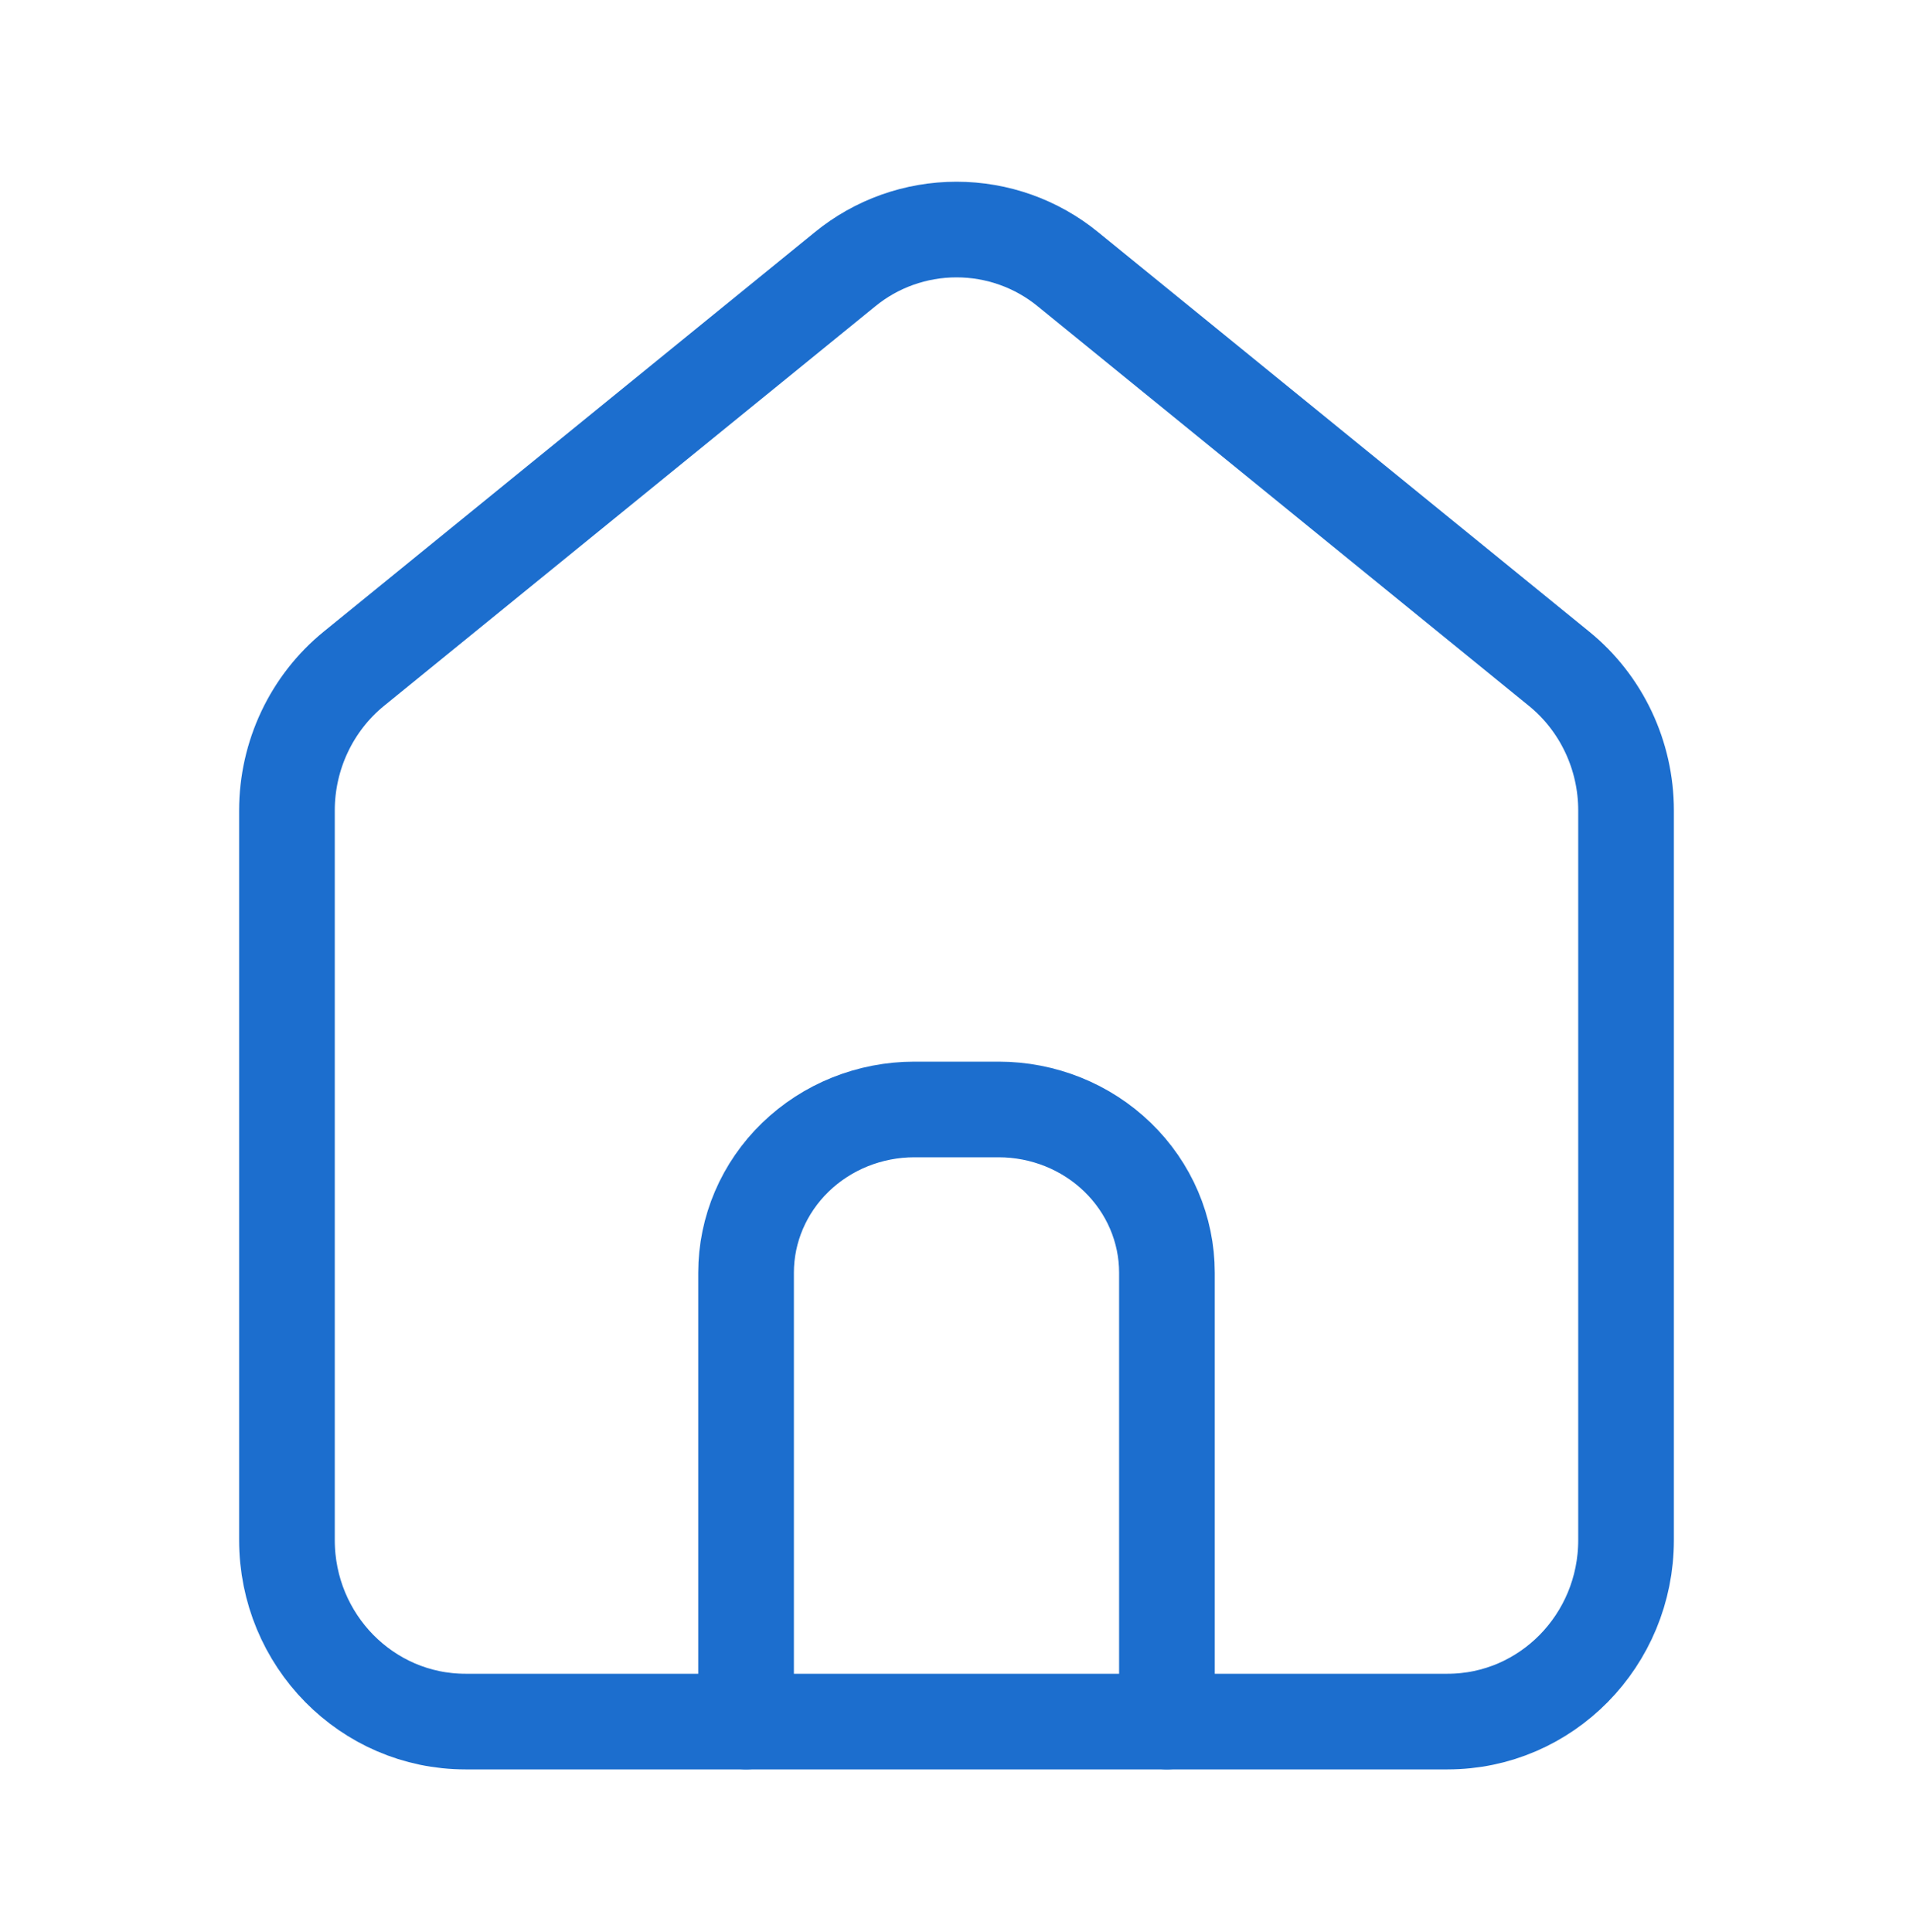 <svg width="100" height="101" viewBox="0 0 100 101" fill="none" xmlns="http://www.w3.org/2000/svg">
<path d="M24.332 90C19.178 90 15 85.753 15 80.51V42.369C15 39.487 16.291 36.757 18.5 34.959L44.168 14.081C45.808 12.736 47.871 12 50 12C52.129 12 54.192 12.736 55.832 14.081L81.496 34.959C83.709 36.757 85 39.487 85 42.369V80.51C85 85.753 80.822 90 75.668 90H24.332Z" stroke="#1C6ECE" stroke-width="5" stroke-linecap="round" stroke-linejoin="round"/>
<path d="M39 90V66.533C39 64.27 39.927 62.1 41.578 60.499C43.228 58.899 45.466 58 47.8 58H52.2C54.534 58 56.772 58.899 58.422 60.499C60.073 62.1 61 64.27 61 66.533V90" stroke="#1C6ECE" stroke-width="5" stroke-linecap="round" stroke-linejoin="round"/>
</svg>
